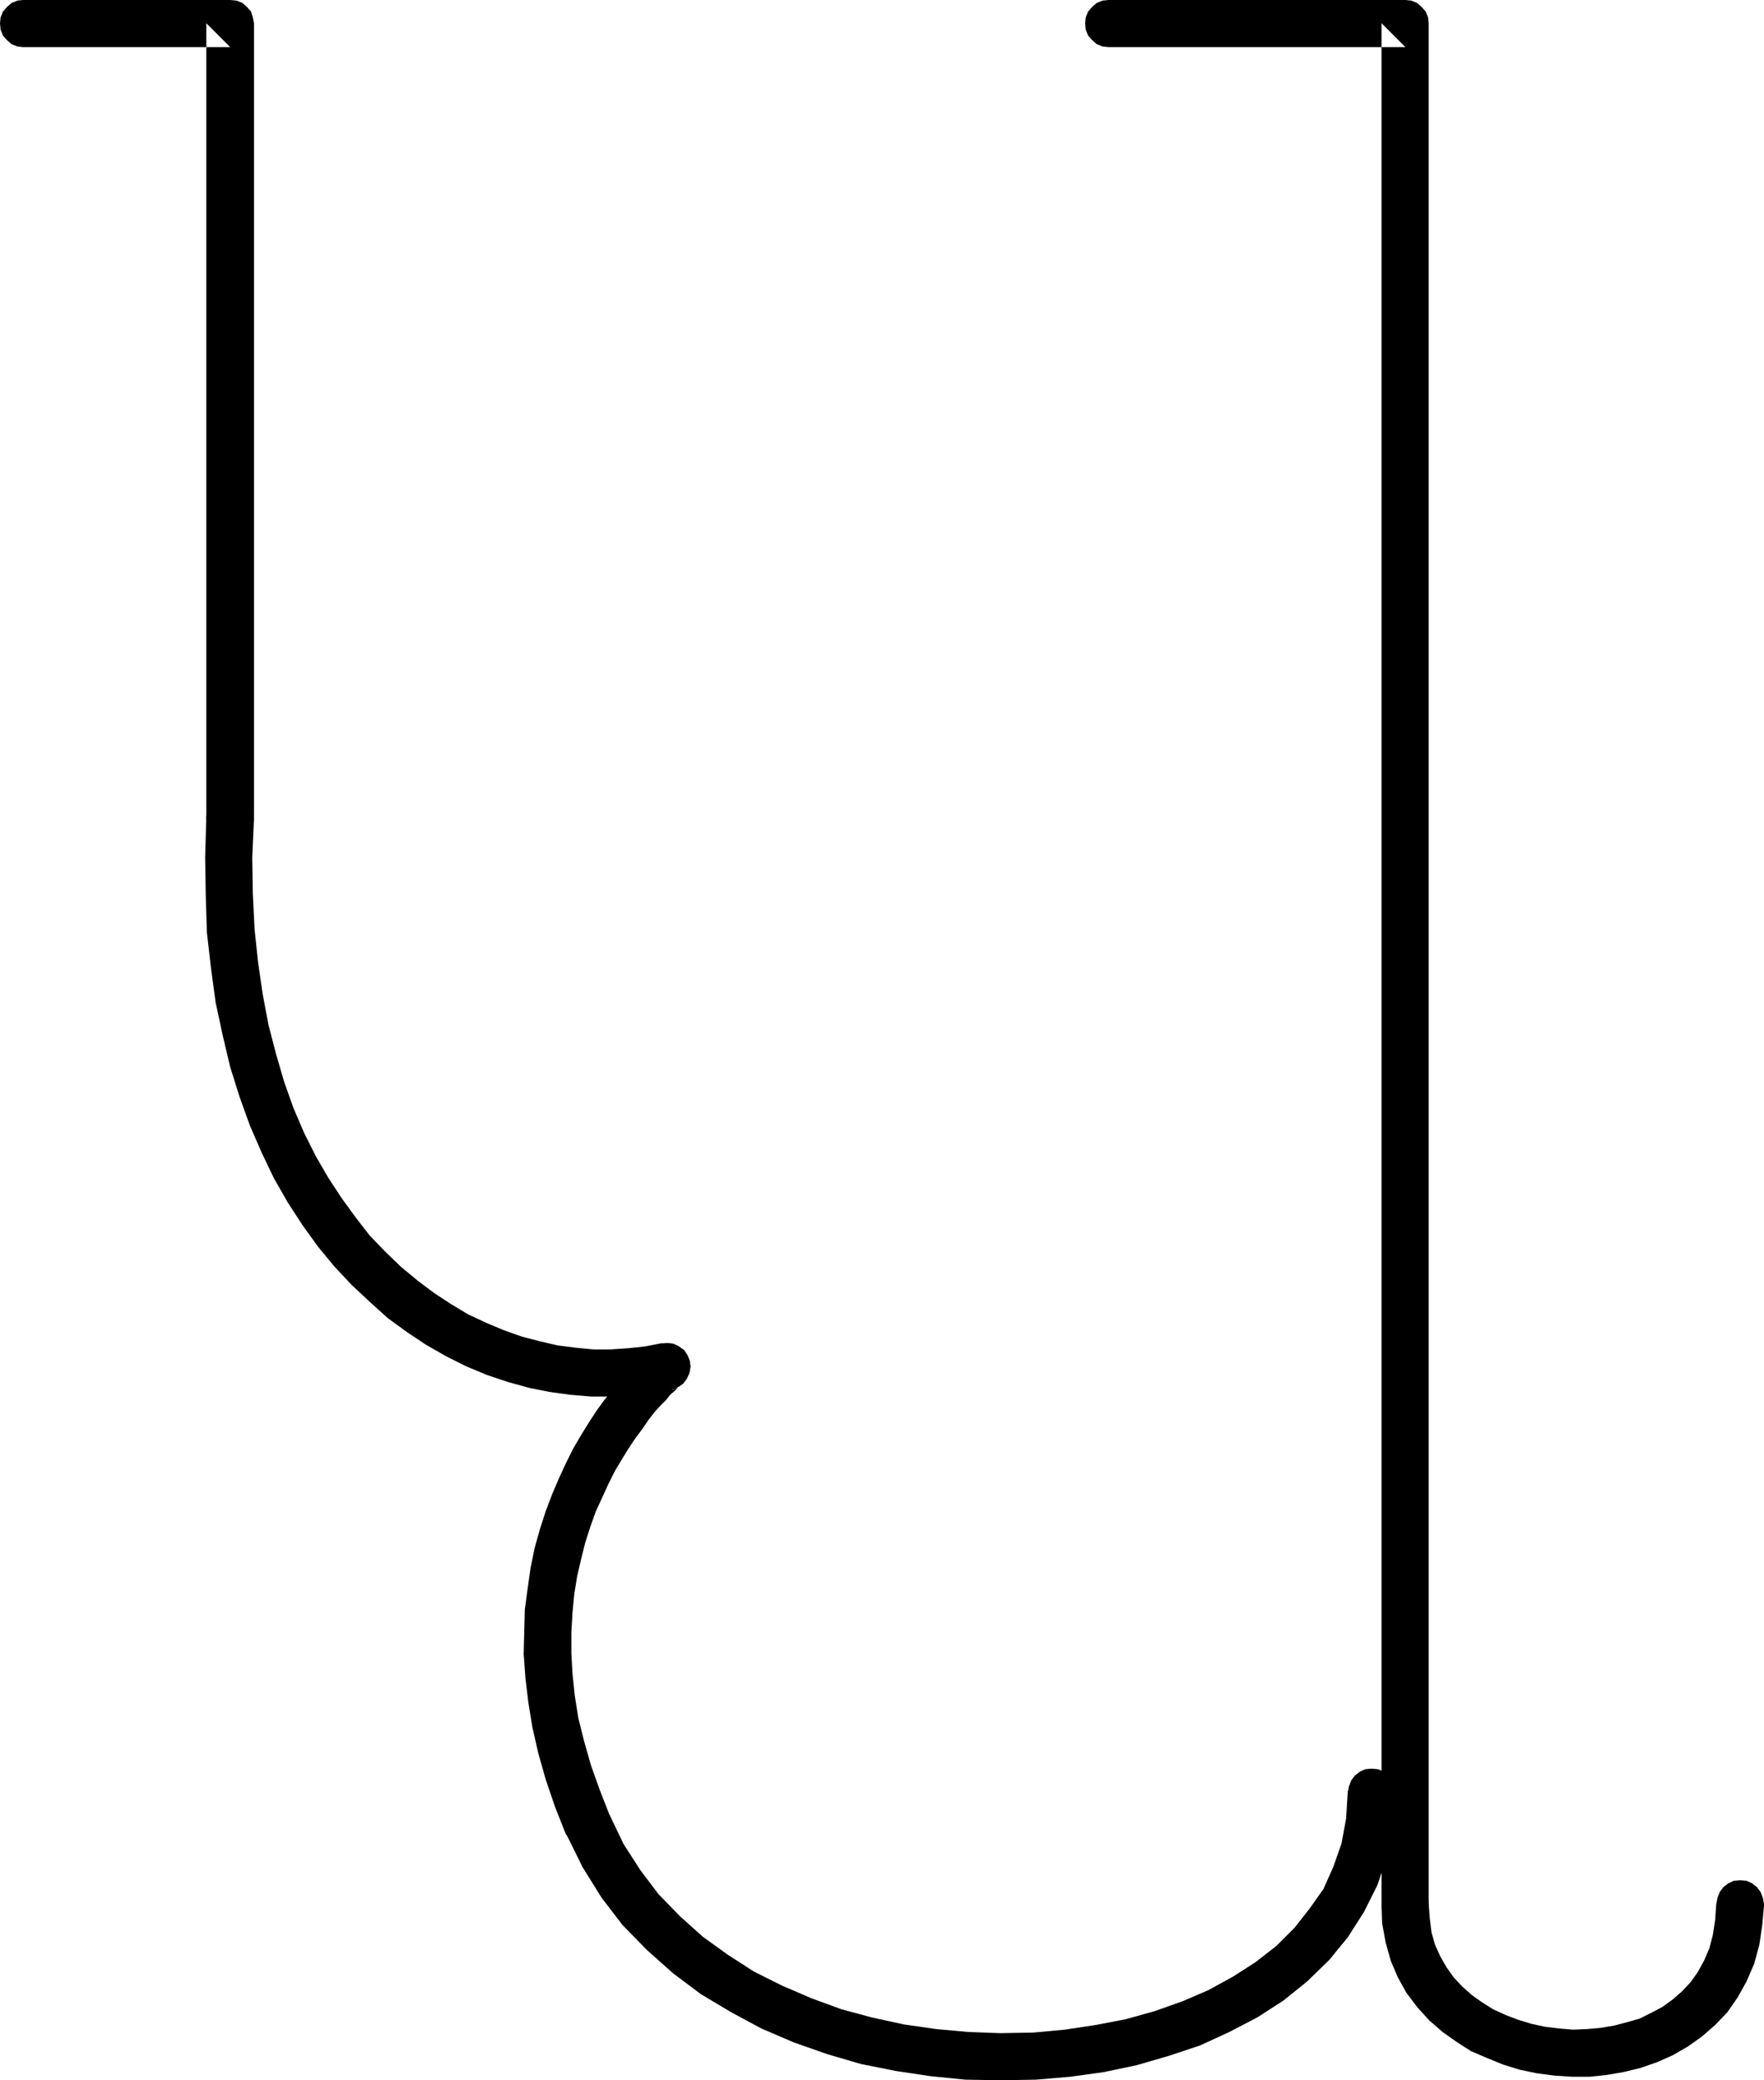 <?xml version="1.0" encoding="UTF-8" standalone="no"?>
<svg
   version="1.0"
   width="129.766mm"
   height="152.986mm"
   id="svg6"
   sodipodi:docname="Squiggle U.wmf"
   xmlns:inkscape="http://www.inkscape.org/namespaces/inkscape"
   xmlns:sodipodi="http://sodipodi.sourceforge.net/DTD/sodipodi-0.dtd"
   xmlns="http://www.w3.org/2000/svg"
   xmlns:svg="http://www.w3.org/2000/svg">
  <sodipodi:namedview
     id="namedview6"
     pagecolor="#ffffff"
     bordercolor="#000000"
     borderopacity="0.25"
     inkscape:showpageshadow="2"
     inkscape:pageopacity="0.0"
     inkscape:pagecheckerboard="0"
     inkscape:deskcolor="#d1d1d1"
     inkscape:document-units="mm" />
  <defs
     id="defs1">
    <pattern
       id="WMFhbasepattern"
       patternUnits="userSpaceOnUse"
       width="6"
       height="6"
       x="0"
       y="0" />
  </defs>
  <path
     style="fill:#000000;fill-opacity:1;fill-rule:evenodd;stroke:none"
     d="m 308.332,0 -1.778,0.162 -1.616,0.646 -1.293,1.131 -1.131,1.293 -0.646,1.616 -0.162,1.616 0.162,1.778 0.646,1.616 1.131,1.293 1.293,1.131 1.616,0.646 1.778,0.162 h 82.416 L 384.123,6.464 V 529.249 l 0.162,1.616 0.646,1.616 1.131,1.293 1.293,1.131 1.616,0.646 1.778,0.162 1.616,-0.162 1.616,-0.646 1.293,-1.131 1.131,-1.293 0.646,-1.616 0.162,-1.616 V 6.464 l -0.162,-1.616 -0.646,-1.616 -1.131,-1.293 -1.293,-1.131 L 392.364,0.162 390.748,0 Z"
     id="path1" />
  <path
     style="fill:#000000;fill-opacity:1;fill-rule:evenodd;stroke:none"
     d="m 397.212,529.249 -0.162,-1.778 -0.646,-1.616 -1.131,-1.293 -1.293,-1.131 -1.616,-0.646 -1.616,-0.162 -1.778,0.162 -1.616,0.646 -1.293,1.131 -1.131,1.293 -0.646,1.616 -0.162,1.778 v 0.323 l 0.162,5.01 0.97,5.333 1.454,5.171 1.939,4.525 2.424,4.363 3.07,4.04 3.232,3.555 3.717,3.232 3.878,2.747 4.04,2.586 4.525,1.939 4.363,1.778 4.686,1.454 4.686,0.97 4.848,0.646 5.01,0.323 h 4.848 l 4.686,-0.485 4.686,-0.808 4.686,-1.131 4.686,-1.616 4.363,-1.939 4.202,-2.424 3.878,-2.747 3.717,-3.232 3.394,-3.555 2.909,-4.202 2.424,-4.363 2.101,-4.848 1.454,-5.333 0.808,-5.494 0.485,-5.333 V 529.249 l -0.323,-1.778 -0.646,-1.616 -0.97,-1.293 -1.454,-1.131 -1.454,-0.646 -1.778,-0.162 -1.778,0.162 -1.454,0.646 -1.454,1.131 -0.97,1.293 -0.646,1.616 -0.323,1.778 v -0.485 l -0.323,4.848 -0.646,4.202 -0.97,3.717 -1.454,3.394 -1.778,3.232 -1.939,2.747 -2.424,2.586 -2.586,2.262 -2.909,2.101 -3.07,1.616 -3.232,1.616 -3.394,0.97 -3.717,0.97 -3.878,0.646 -3.717,0.323 -3.878,0.162 -3.717,-0.323 -4.04,-0.485 -3.717,-0.808 -3.717,-1.131 -3.394,-1.293 -3.555,-1.616 -3.07,-1.939 -2.747,-1.939 -2.747,-2.424 -2.424,-2.586 -1.939,-2.747 -1.778,-3.07 -1.454,-3.232 -0.97,-3.394 -0.485,-3.878 -0.323,-4.363 z"
     id="path2" />
  <path
     style="fill:#000000;fill-opacity:1;fill-rule:evenodd;stroke:none"
     d="m 388.001,498.06 -0.323,-1.616 -0.646,-1.616 -1.131,-1.293 -1.293,-1.131 -1.454,-0.646 -1.778,-0.162 -1.778,0.162 -1.454,0.646 -1.454,1.131 -0.97,1.293 -0.646,1.616 -0.323,1.616 v -0.485 l -0.485,7.919 -1.293,6.949 -2.262,6.464 -2.747,6.141 -3.878,5.494 -4.202,5.333 -5.01,5.01 -5.818,4.525 -6.302,4.04 -6.787,3.717 -7.11,3.07 -7.757,2.747 -8.08,2.262 -8.403,1.616 -8.565,1.293 -8.726,0.808 -9.211,0.162 -8.888,-0.323 -8.888,-0.808 -9.05,-1.293 -8.888,-1.939 -8.403,-2.262 -8.403,-3.07 -8.242,-3.555 -7.757,-3.878 -7.272,-4.686 -6.949,-5.01 -6.302,-5.656 -5.979,-6.141 -5.01,-6.626 -4.686,-7.272 -3.878,-8.08 0.162,0.323 -0.97,-1.454 -1.131,-1.293 -1.616,-0.808 -1.616,-0.323 h -1.778 l -1.616,0.485 -1.454,0.808 -1.293,1.293 -0.808,1.454 -0.323,1.616 v 1.778 l 0.485,1.616 0.162,0.323 4.202,8.565 5.333,8.565 5.818,7.595 6.787,6.949 7.272,6.464 7.757,5.818 8.403,5.01 8.403,4.525 9.05,3.878 9.211,3.232 9.373,2.747 9.696,1.939 9.696,1.454 9.696,0.97 9.696,0.162 9.858,-0.162 9.534,-0.808 9.373,-1.293 9.211,-1.939 8.888,-2.586 8.726,-2.909 8.08,-3.717 7.757,-4.04 7.272,-4.686 6.626,-5.333 6.141,-5.979 5.171,-6.303 4.525,-7.111 3.717,-7.434 2.747,-8.242 1.454,-8.403 0.808,-8.727 z"
     id="path3" />
  <path
     style="fill:#000000;fill-opacity:1;fill-rule:evenodd;stroke:none"
     d="m 157.56,510.018 0.808,1.454 1.293,1.131 1.454,0.97 1.616,0.323 h 1.778 l 1.616,-0.485 1.616,-0.808 1.131,-1.293 0.808,-1.454 0.485,-1.616 v -1.778 l -0.485,-1.616 v 0.162 l -2.909,-7.434 -2.424,-6.787 -1.939,-6.787 -1.616,-6.464 -0.97,-6.141 -0.646,-6.141 -0.323,-5.818 v -5.656 l 0.323,-5.495 0.485,-5.171 0.808,-5.01 1.131,-4.848 1.131,-4.525 1.454,-4.525 1.454,-4.04 1.778,-3.878 1.778,-3.878 1.778,-3.555 1.939,-3.232 1.778,-2.909 1.939,-2.909 1.939,-2.586 1.778,-2.586 1.616,-2.101 1.616,-1.778 1.616,-1.616 1.131,-1.454 1.131,-0.97 0.97,-0.97 0.485,-0.485 -0.646,0.323 -0.808,0.485 -2.101,0.323 1.778,-0.162 1.454,-0.646 1.454,-1.131 0.97,-1.293 0.646,-1.616 0.323,-1.778 -0.323,-1.616 -0.646,-1.616 -0.97,-1.293 -1.454,-1.131 -1.454,-0.646 -1.778,-0.162 -2.101,0.323 -1.293,0.646 -1.616,1.131 -0.97,0.808 -0.97,0.97 -1.454,1.293 -1.454,1.778 -1.778,1.778 -1.778,2.101 -1.939,2.586 -2.101,2.586 -2.101,2.909 -2.101,3.232 -2.101,3.394 -2.262,3.878 -1.939,3.878 -1.939,4.202 -1.939,4.525 -1.778,4.686 -1.616,5.01 -1.454,5.171 -1.131,5.494 -0.808,5.656 -0.808,5.979 -0.162,6.141 -0.162,6.303 0.485,6.626 0.808,6.787 1.131,6.949 1.616,7.111 2.101,7.434 2.586,7.595 3.07,7.757 z"
     id="path4" />
  <path
     style="fill:#000000;fill-opacity:1;fill-rule:evenodd;stroke:none"
     d="m 186.809,386.231 1.616,-0.646 1.454,-0.97 0.97,-1.293 0.808,-1.616 0.323,-1.778 -0.162,-1.616 -0.646,-1.616 -0.97,-1.454 -1.454,-0.97 -1.454,-0.646 -1.778,-0.323 -1.616,0.162 0.323,-0.162 -5.01,0.97 -4.686,0.485 -4.848,0.323 h -4.686 l -5.01,-0.485 -5.01,-0.646 -4.848,-1.131 -5.01,-1.293 -5.01,-1.778 -5.01,-2.101 -4.848,-2.262 -4.848,-2.909 -4.686,-3.07 -4.525,-3.394 -4.686,-3.878 -4.363,-4.202 -4.363,-4.525 -3.878,-5.01 -3.878,-5.333 -3.717,-5.656 -3.555,-6.141 -3.232,-6.464 -2.909,-6.787 -2.586,-7.272 -2.262,-7.757 -2.101,-8.08 -1.616,-8.565 -1.293,-8.888 -0.97,-9.211 -0.485,-9.858 -0.162,-10.019 0.485,-10.666 -0.162,-1.616 -0.485,-1.616 -1.131,-1.454 -1.131,-1.131 -1.616,-0.646 -1.778,-0.323 -1.616,0.162 -1.616,0.485 -1.454,0.97 -1.131,1.293 -0.808,1.616 -0.323,1.616 -0.323,11.151 0.162,10.666 0.323,10.343 1.131,9.858 1.293,9.535 1.939,9.05 2.101,8.888 2.586,8.242 2.909,8.08 3.232,7.434 3.394,7.111 3.878,6.787 4.202,6.464 4.202,5.818 4.525,5.495 4.848,5.171 5.01,4.686 5.01,4.525 5.333,3.878 5.333,3.555 5.656,3.232 5.494,2.747 5.818,2.424 5.818,1.939 5.818,1.616 5.656,1.131 5.818,0.808 5.818,0.485 h 5.656 l 5.656,-0.162 5.494,-0.808 5.333,-0.808 z"
     id="path5" />
  <path
     style="fill:#000000;fill-opacity:1;fill-rule:evenodd;stroke:none"
     d="m 57.368,227.375 0.323,1.778 0.646,1.616 1.131,1.293 1.293,1.131 1.616,0.646 1.616,0.162 1.778,-0.162 1.616,-0.646 1.293,-1.131 1.131,-1.293 0.485,-1.616 0.323,-1.778 V 6.464 L 70.296,4.848 69.811,3.232 68.68,1.939 67.387,0.808 65.771,0.162 63.994,0 H 6.464 L 4.848,0.162 3.232,0.808 1.939,1.939 0.808,3.232 0.162,4.848 0,6.464 0.162,8.242 0.808,9.858 1.939,11.151 3.232,12.282 4.848,12.928 6.464,13.09 H 63.994 L 57.368,6.464 Z"
     id="path6" />
</svg>
